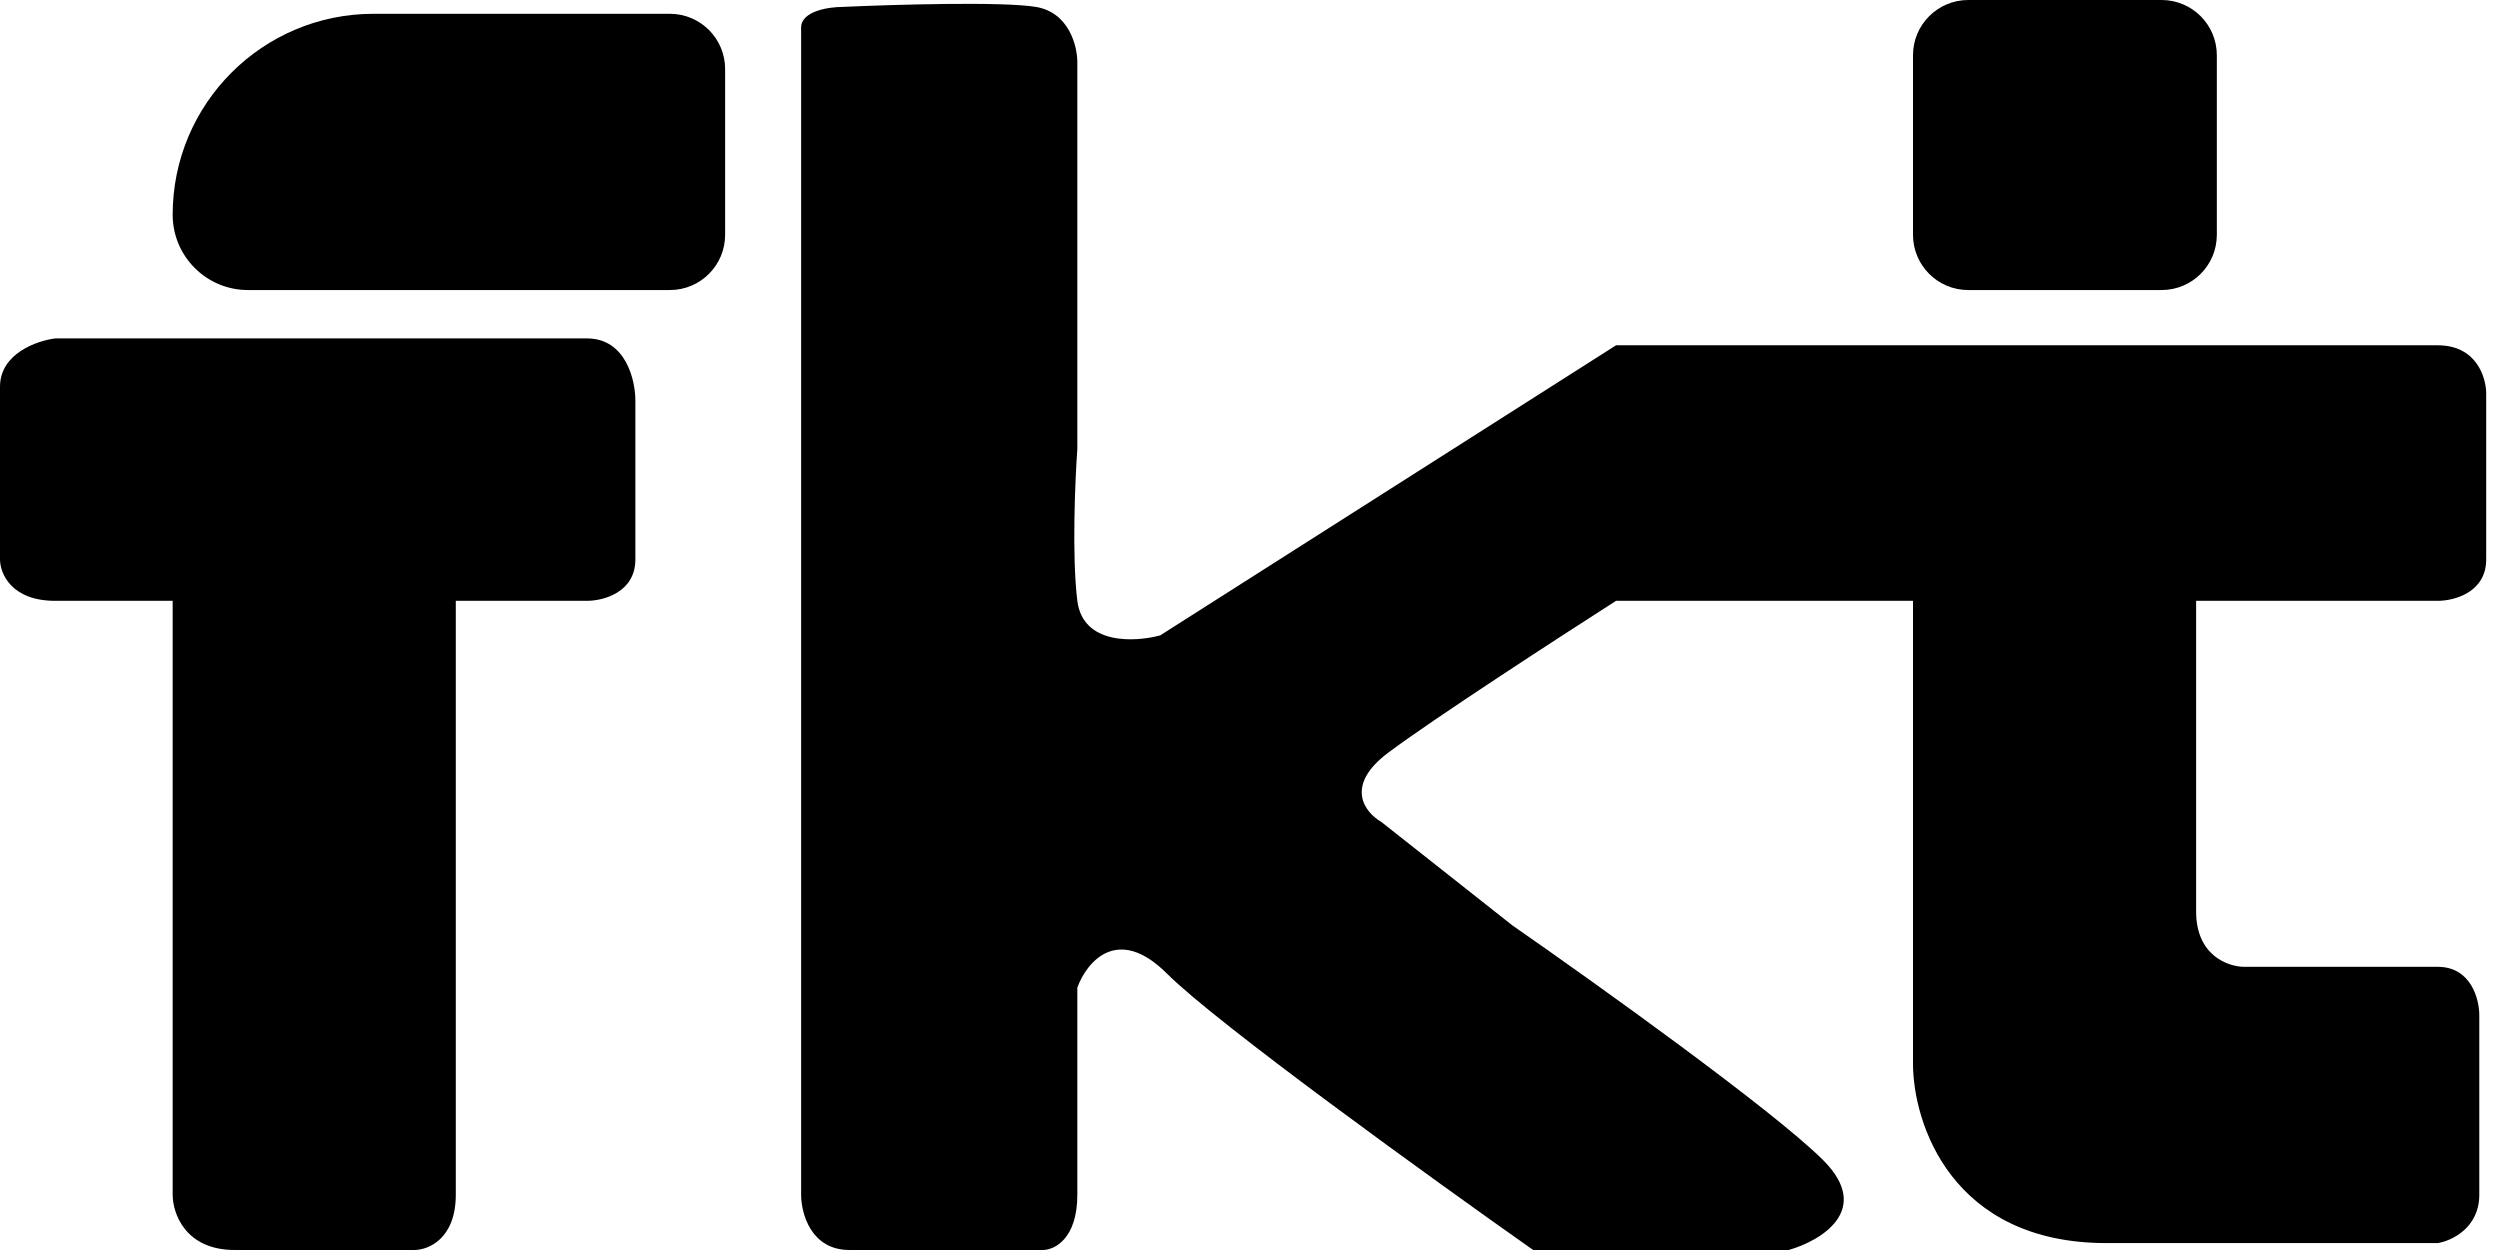 <svg width="60" height="30" viewBox="0 0 60 30" fill="none" xmlns="http://www.w3.org/2000/svg">
<path d="M47.238 0C46.505 0 45.912 0.594 45.912 1.326V5.635C45.912 6.368 46.505 6.961 47.238 6.961H51.879C52.611 6.961 53.204 6.368 53.204 5.635V1.326C53.204 0.594 52.611 0 51.879 0H47.238Z" fill="black"/>
<path d="M19.227 0.663V28.674C19.227 29.116 19.459 30 20.387 30H25.028C25.304 30 25.856 29.735 25.856 28.674V23.702C26.077 23.094 26.818 22.177 28.011 23.37C29.204 24.564 34.365 28.287 36.796 30H42.928C43.702 29.779 44.95 29.039 43.757 27.845C42.563 26.652 38.287 23.591 36.298 22.21L33.149 19.724C32.762 19.503 32.254 18.862 33.315 18.066C34.376 17.271 37.403 15.304 38.785 14.42H45.912V25.525C45.912 26.961 46.84 29.834 50.553 29.834H58.508C58.84 29.779 59.503 29.47 59.503 28.674V24.365C59.503 23.978 59.304 23.204 58.508 23.204H53.867C53.481 23.204 52.707 22.939 52.707 21.878V14.42H58.508C58.895 14.42 59.669 14.221 59.669 13.425V9.448C59.669 9.061 59.437 8.287 58.508 8.287H38.785L27.845 15.249C27.238 15.414 25.989 15.481 25.856 14.42C25.724 13.359 25.801 11.547 25.856 10.774V1.492C25.856 1.105 25.657 0.298 24.862 0.166C24.066 0.033 21.436 0.11 20.221 0.166C19.89 0.166 19.227 0.265 19.227 0.663Z" fill="black"/>
<path d="M8.965 0.331H16.077C16.81 0.331 17.403 0.925 17.403 1.657V5.635C17.403 6.368 16.81 6.961 16.077 6.961H5.952C4.953 6.961 4.144 6.152 4.144 5.153C4.144 2.49 6.302 0.331 8.965 0.331Z" fill="black"/>
<path d="M4.144 28.674V14.42H1.326C0.265 14.42 0 13.757 0 13.425V9.282C0 8.486 0.884 8.177 1.326 8.122H14.088C15.017 8.122 15.249 9.116 15.249 9.613V13.425C15.249 14.221 14.475 14.42 14.088 14.42H10.939V28.674C10.939 29.735 10.276 30 9.945 30H5.635C4.442 30 4.144 29.116 4.144 28.674Z" fill="black"/>
</svg>
